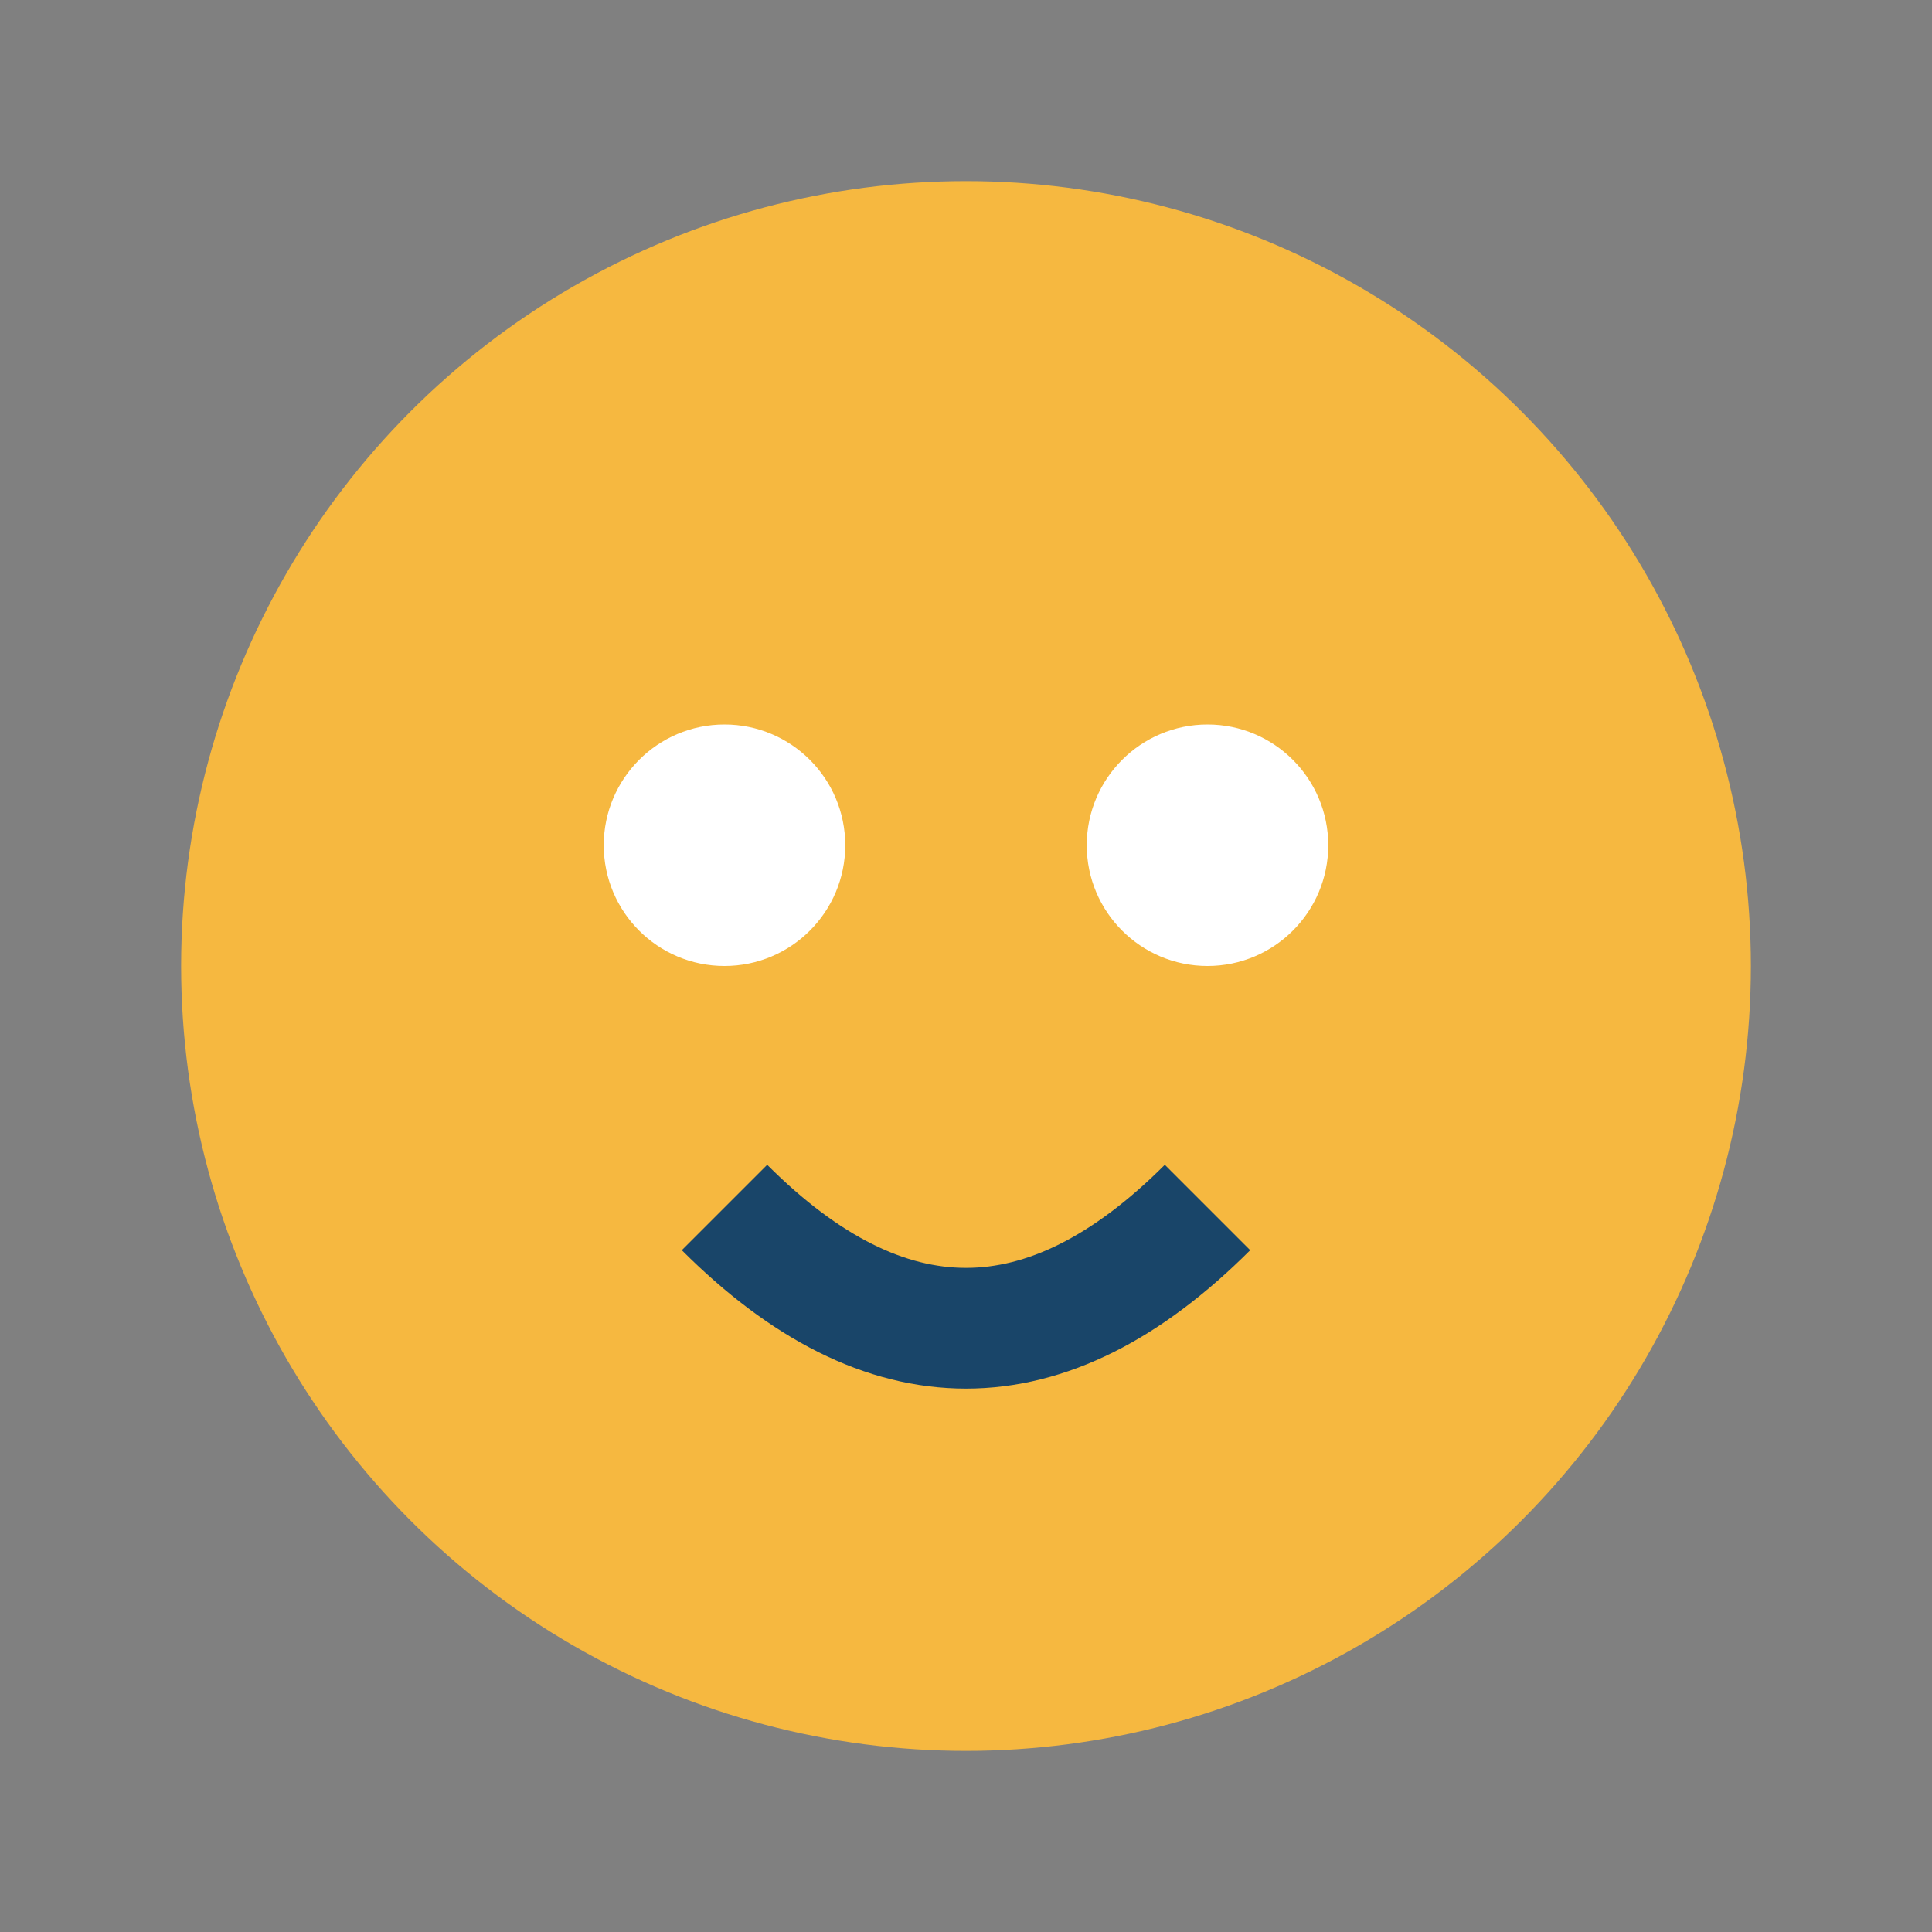 <?xml version="1.0" encoding="UTF-8"?>
<svg xmlns="http://www.w3.org/2000/svg" width="32" height="32" viewBox="0 0 32 32"><rect x="0" y="0" width="32" height="32" fill="#808080" stroke="none"/><circle cx="16" cy="16" r="13" fill="#F6B840"/><circle cx="12" cy="14" r="2" fill="#fff"/><circle cx="20" cy="14" r="2" fill="#fff"/><path d="M12 20q4 4 8 0" stroke="#194569" stroke-width="2" fill="none"/></svg>